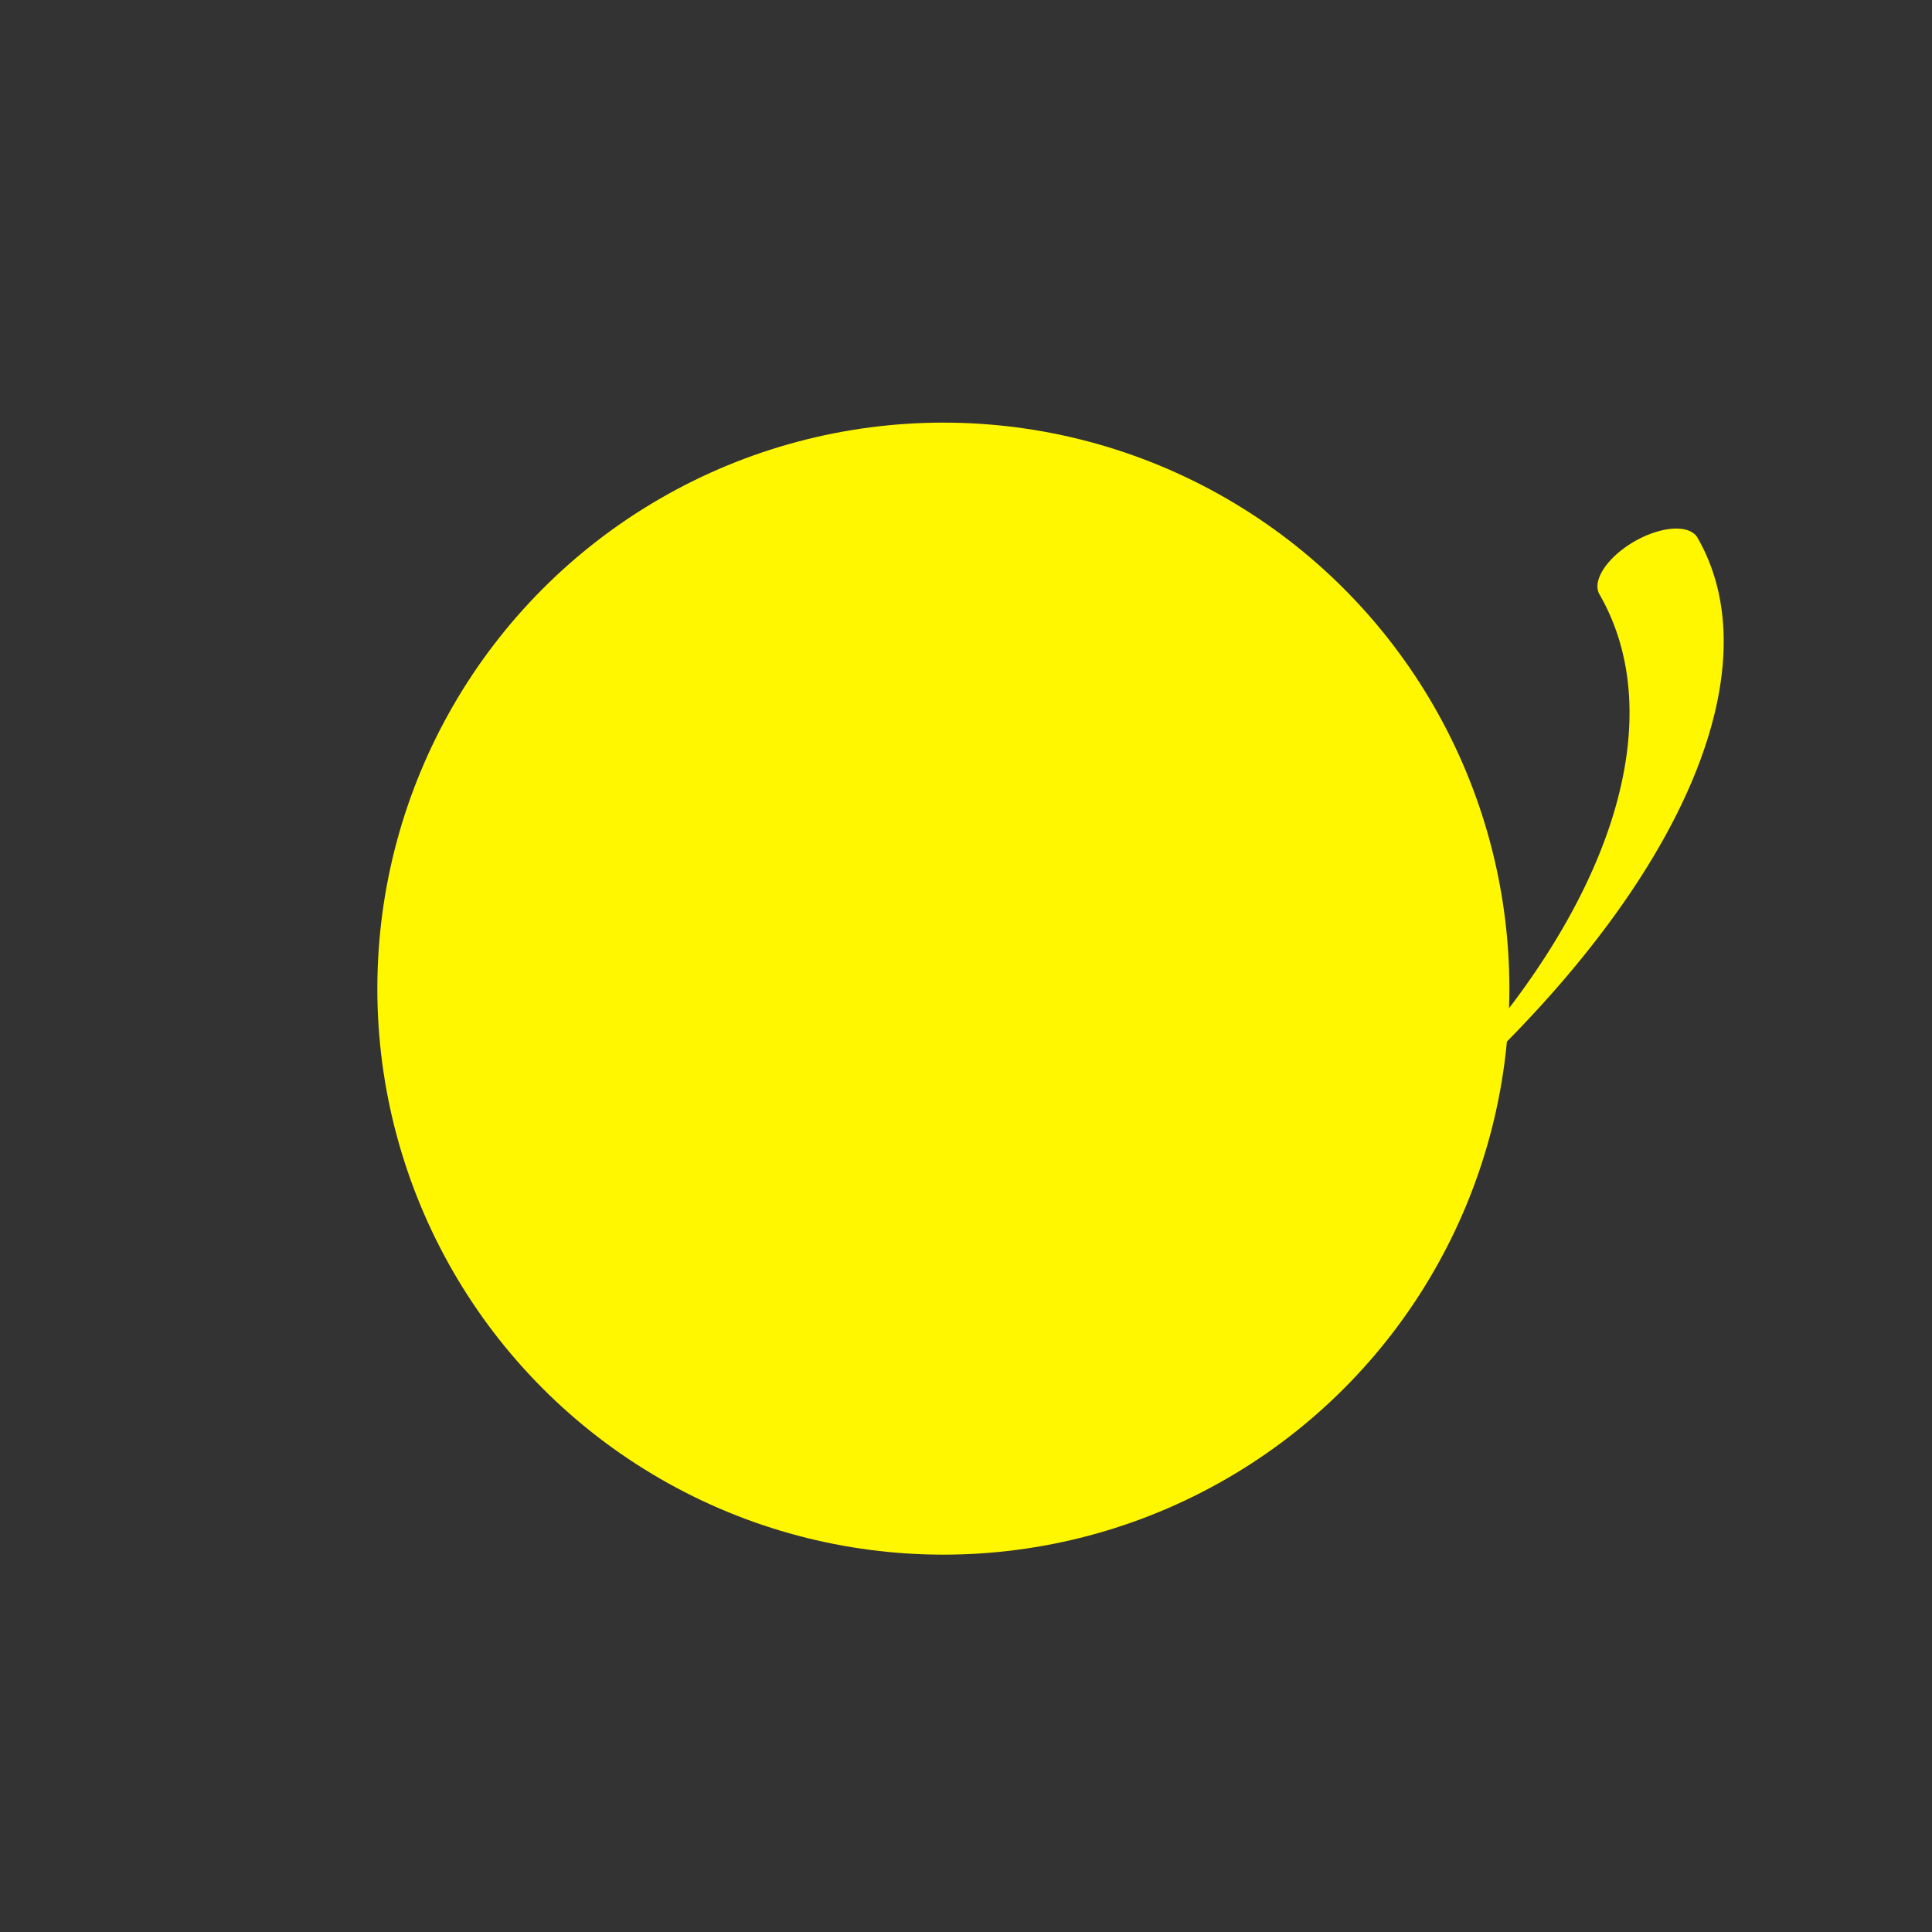 <?xml version="1.0" standalone="no"?>
<!DOCTYPE svg PUBLIC "-//W3C//DTD SVG 20010904//EN"
"http://www.w3.org/TR/2001/REC-SVG-20010904/DTD/svg10.dtd">
<svg version="1.0" xmlns="http://www.w3.org/2000/svg"
width="100pt" height="100pt" viewBox="0 0 512 512"
preserveAspectRatio="xMidYMid meet">
<rect x="0" y="0" width="512" height="512" fill="#333333" stroke="none"/>
<g transform="translate(0,512) scale(0.1,-0.1)"
fill="#fff700" stroke="none">
<circle cx="2500" cy="2500" r="1500" />
</g>
<g transform="scale(3 3) matrix(0.866, -0.5, 0.25, 0.433, 85, 85)" >
	<path d="M 0,70 A 65,70 0 0,0 65,0 5,5 0 0,1 75,0 75,70 0 0,1 0,70Z" fill="#fff700" >
		<animateTransform attributeName="transform" type="rotate" from="360 0 0" to="0 0 0" dur="1s" repeatCount="indefinite" />
		<animate fill="freeze" dur="4000ms" begin="0s" values="#D38EFF;#DD6699;#DDDD00;#008CCF" calMode="linear" attributeName="fill" repeatCount="indefinite" />
	</path>
</g>
</svg>

